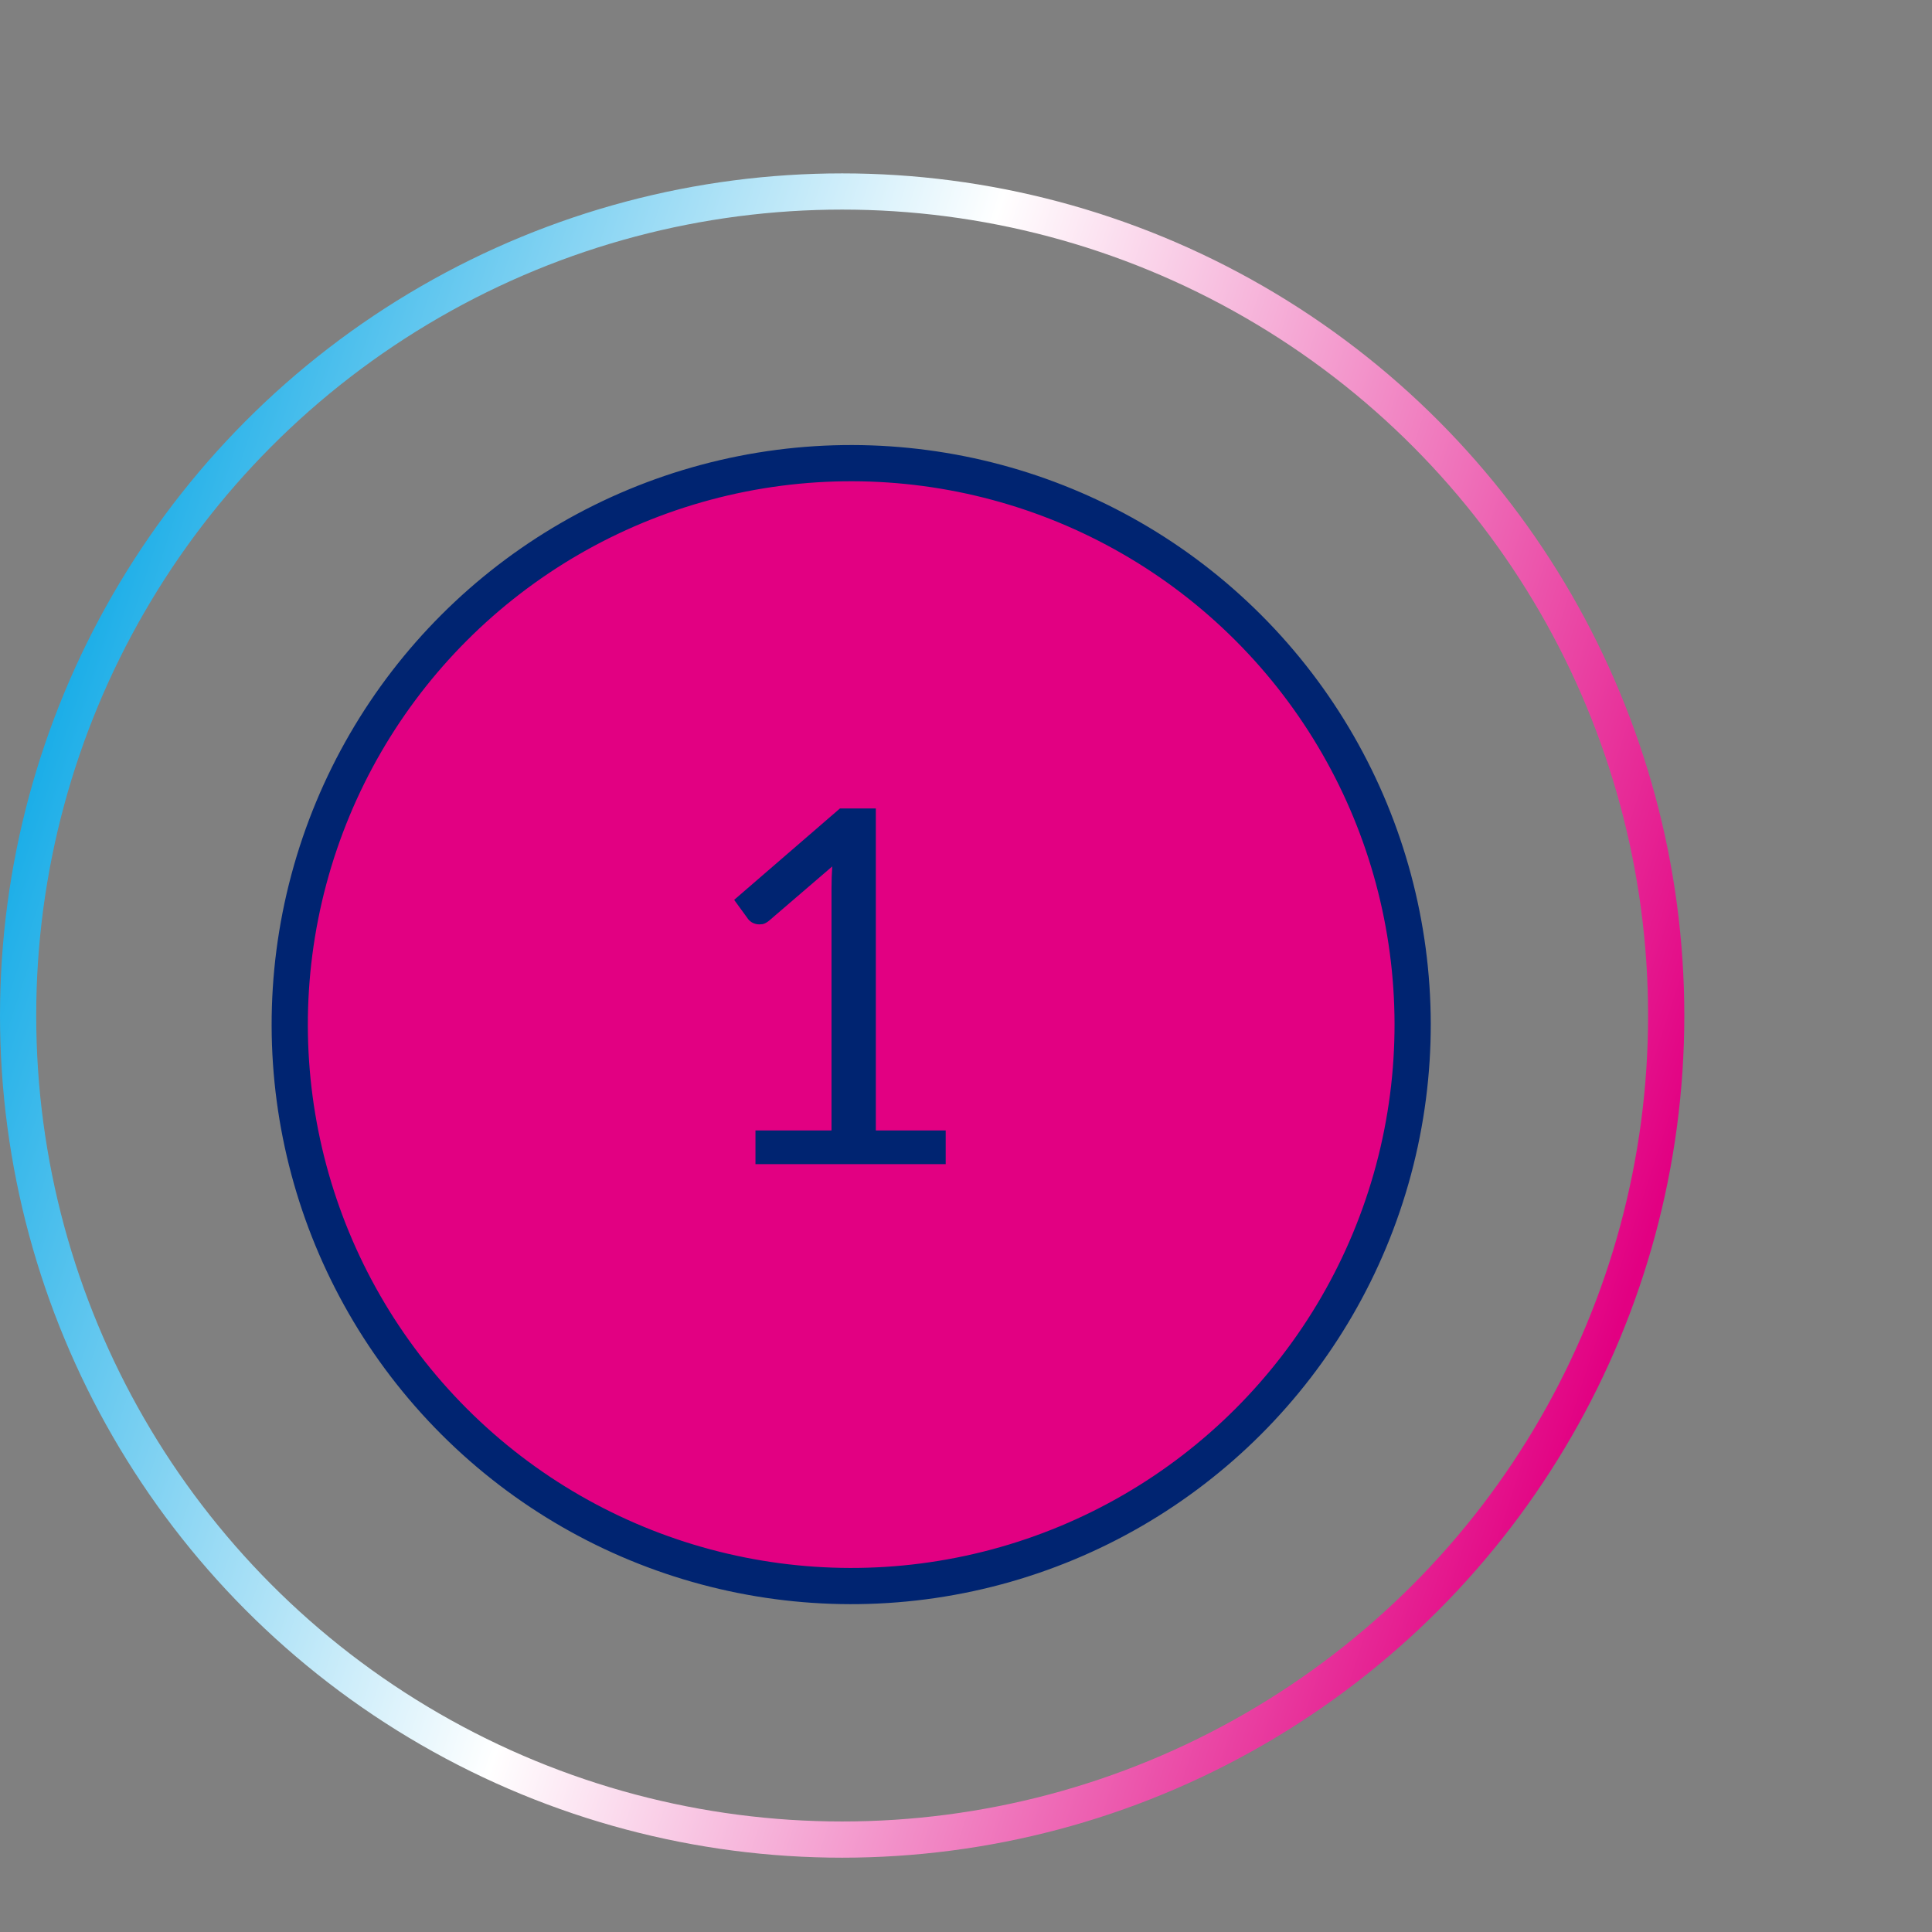 <svg width="78" height="78" viewBox="0 0 78 78" fill="none" xmlns="http://www.w3.org/2000/svg">
<rect x="0" y="0" width="78" height="78" fill="#808080" stroke="none"/>
<circle cx="34" cy="41" r="33.269" stroke="url(#paint0_linear_150_351)" stroke-width="1.462"/>
<circle cx="34.365" cy="41.366" r="22.667" transform="rotate(135 34.365 41.366)" fill="#E20082" stroke="#002471" stroke-width="1.462"/>
<path d="M38.18 45.64V47H30.5V45.64H33.57V35.87C33.57 35.577 33.58 35.28 33.6 34.98L31.05 37.17C30.963 37.243 30.877 37.29 30.79 37.31C30.703 37.323 30.623 37.323 30.55 37.31C30.477 37.297 30.407 37.27 30.34 37.23C30.28 37.19 30.233 37.147 30.2 37.1L29.64 36.33L33.91 32.64H35.36V45.64H38.18Z" fill="#002471"/>
<defs>
<linearGradient id="paint0_linear_150_351" x1="8.84" y1="-3" x2="76.566" y2="19.089" gradientUnits="userSpaceOnUse">
<stop stop-color="#00A4E5"/>
<stop offset="0.47" stop-color="white"/>
<stop offset="1" stop-color="#E20082"/>
</linearGradient>
</defs>
</svg>
